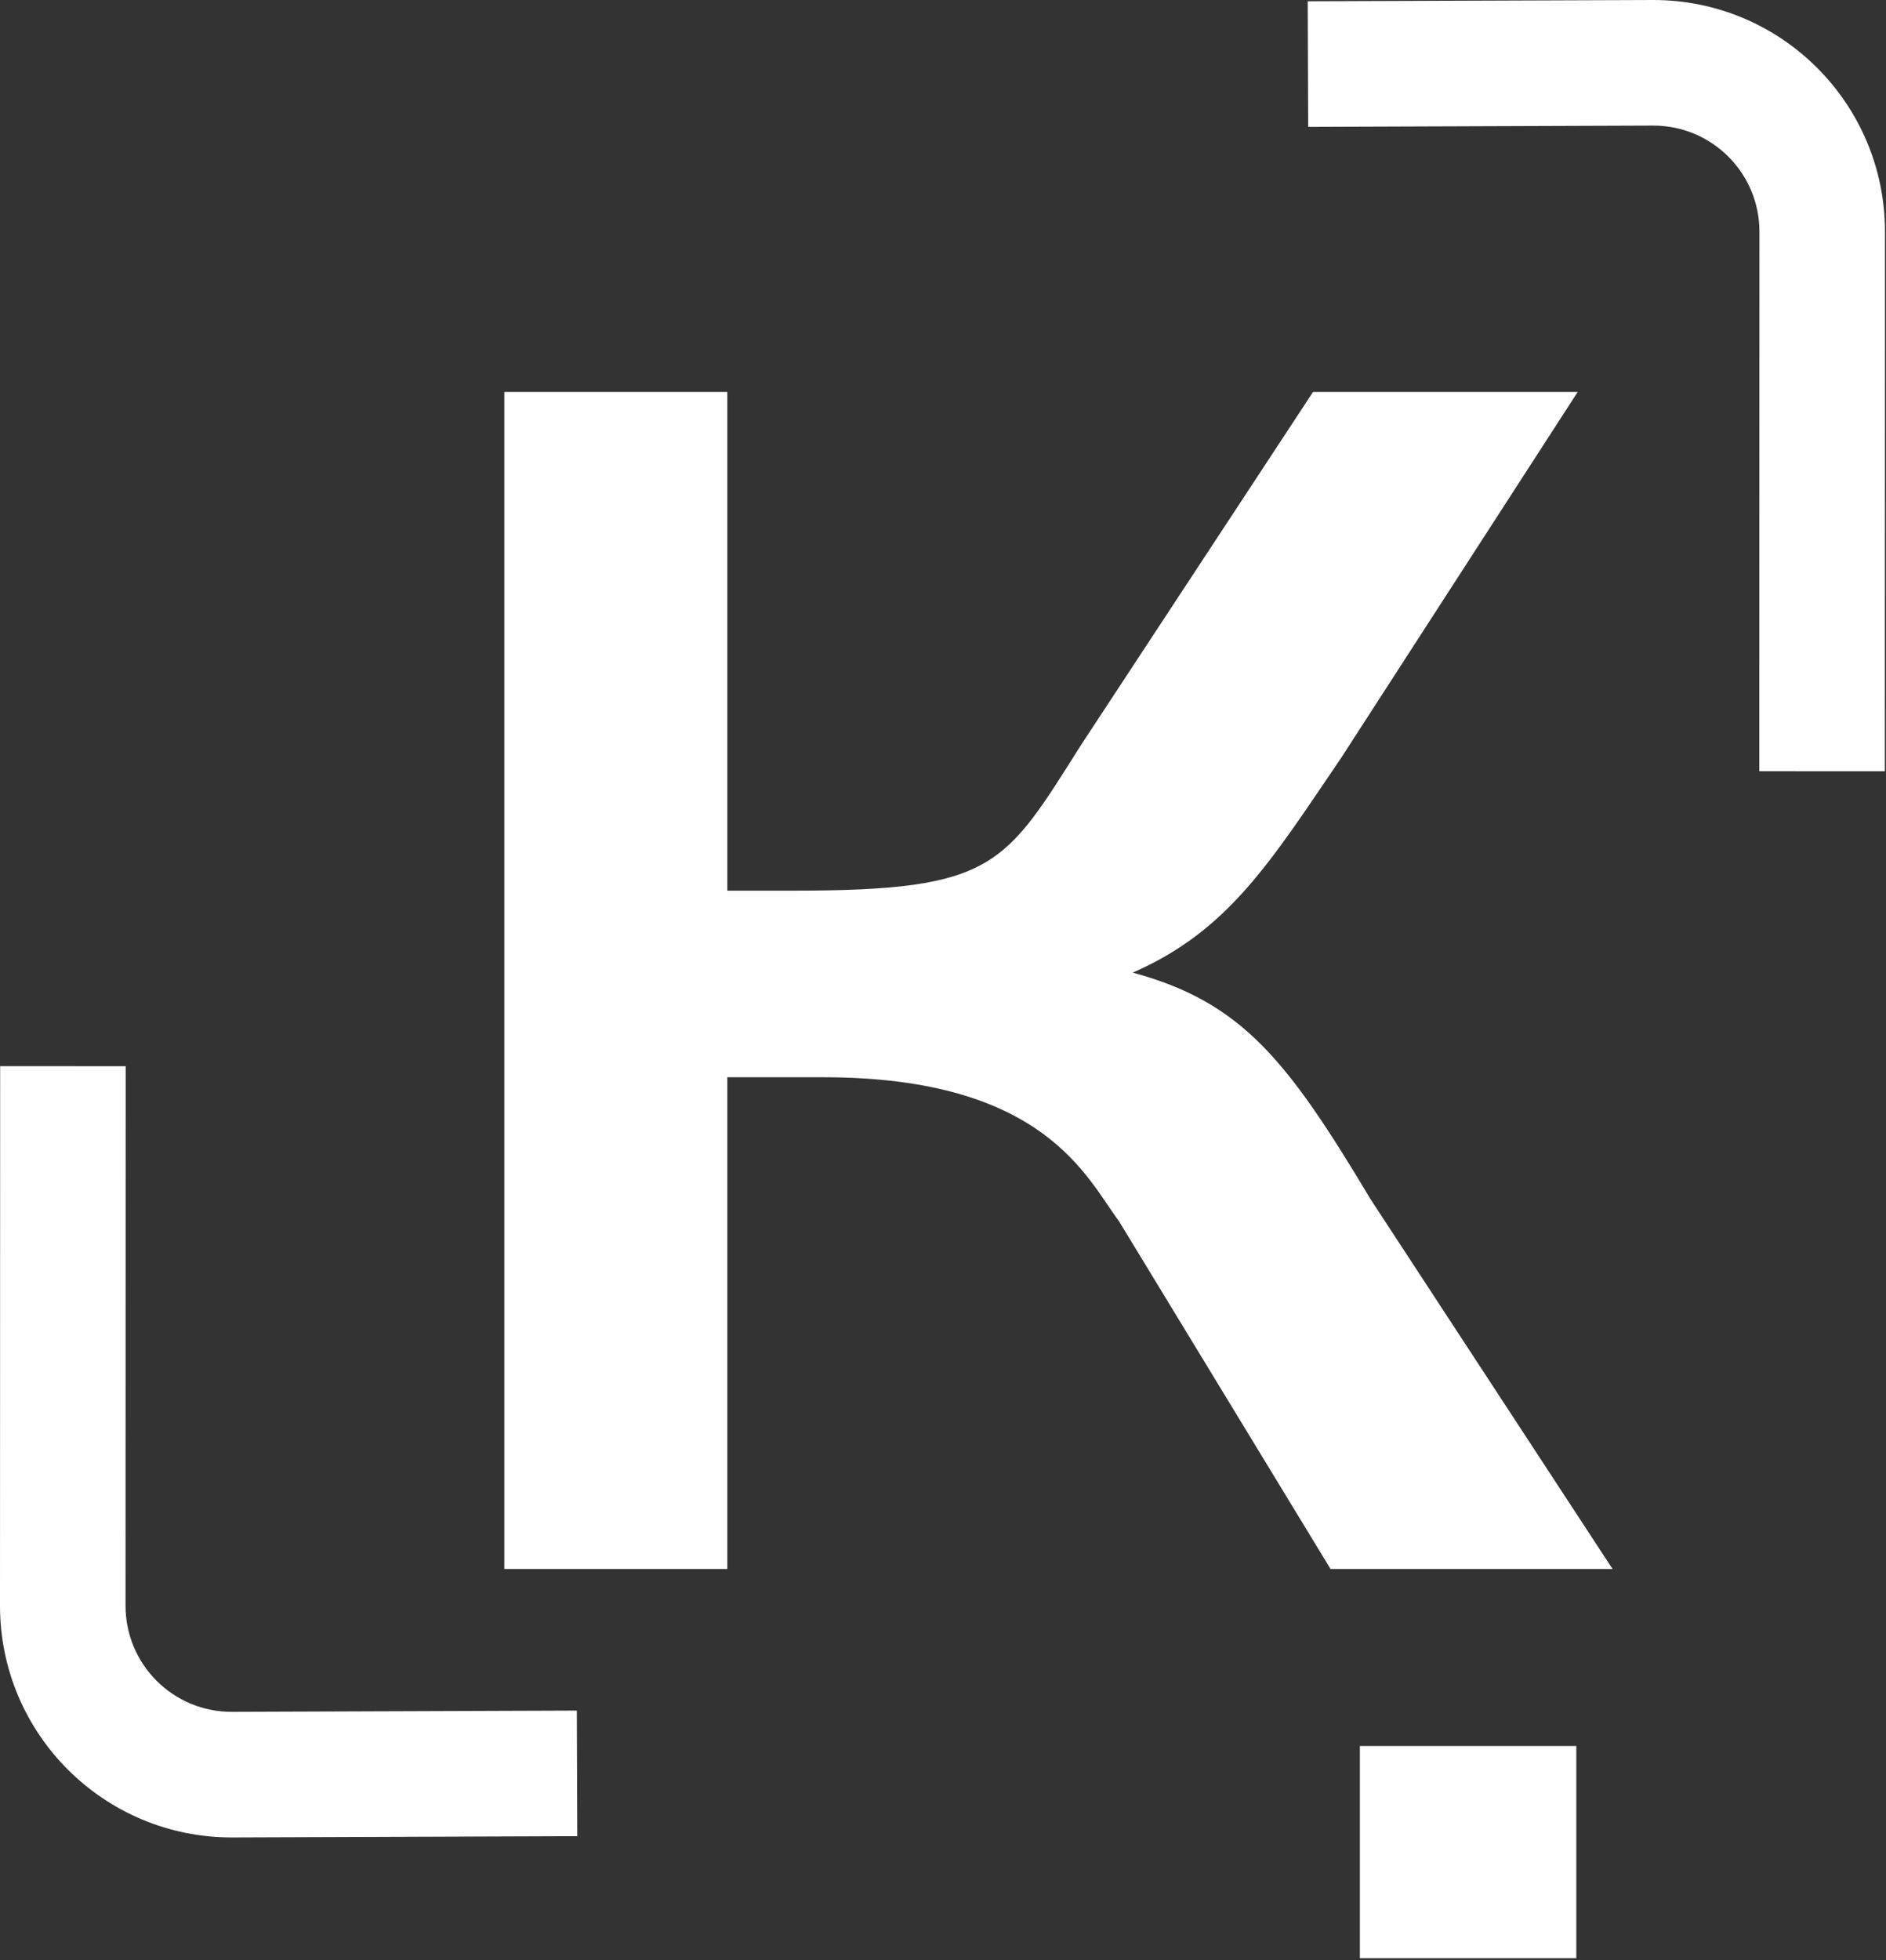 <svg width="928" height="964" viewBox="0 0 928 964" fill="none" xmlns="http://www.w3.org/2000/svg">
<rect x="0" y="0" width="928" height="964" fill="#333333" stroke="none"/>
<path d="M669.122 858.75H775.623V963.12H669.122V858.75Z" fill="white"/>
<path fill-rule="evenodd" clip-rule="evenodd" d="M61.846 524.401L61.77 789.754C61.762 818.656 85.246 842.06 114.147 841.954L283.825 841.333L284.051 903.103L114.373 903.724C51.262 903.956 -0.018 852.849 4.75744e-06 789.737L0.076 524.384L61.846 524.401Z" fill="white"/>
<path fill-rule="evenodd" clip-rule="evenodd" d="M865.73 113.971C865.738 85.069 842.255 61.665 813.353 61.771L643.675 62.392L643.449 0.622L813.127 0.001C876.238 -0.23 927.518 50.877 927.5 113.988L927.424 379.342L865.654 379.324L865.73 113.971Z" fill="white"/>
<path d="M248.147 192.766H357.873V438.062H390.192C489.682 438.062 494.163 426.003 532.18 366.017L646.081 192.766H776.306L659.832 372.879C625.159 423.873 604.526 457.789 557.354 478.373C611.388 492.954 633.679 521.854 674.413 589.871L793.46 771.699H654.686L550.609 600.664C534.634 579.364 514.027 529.834 405.102 529.834H357.873V771.699H248.147V192.766Z" fill="white"/>
</svg>
